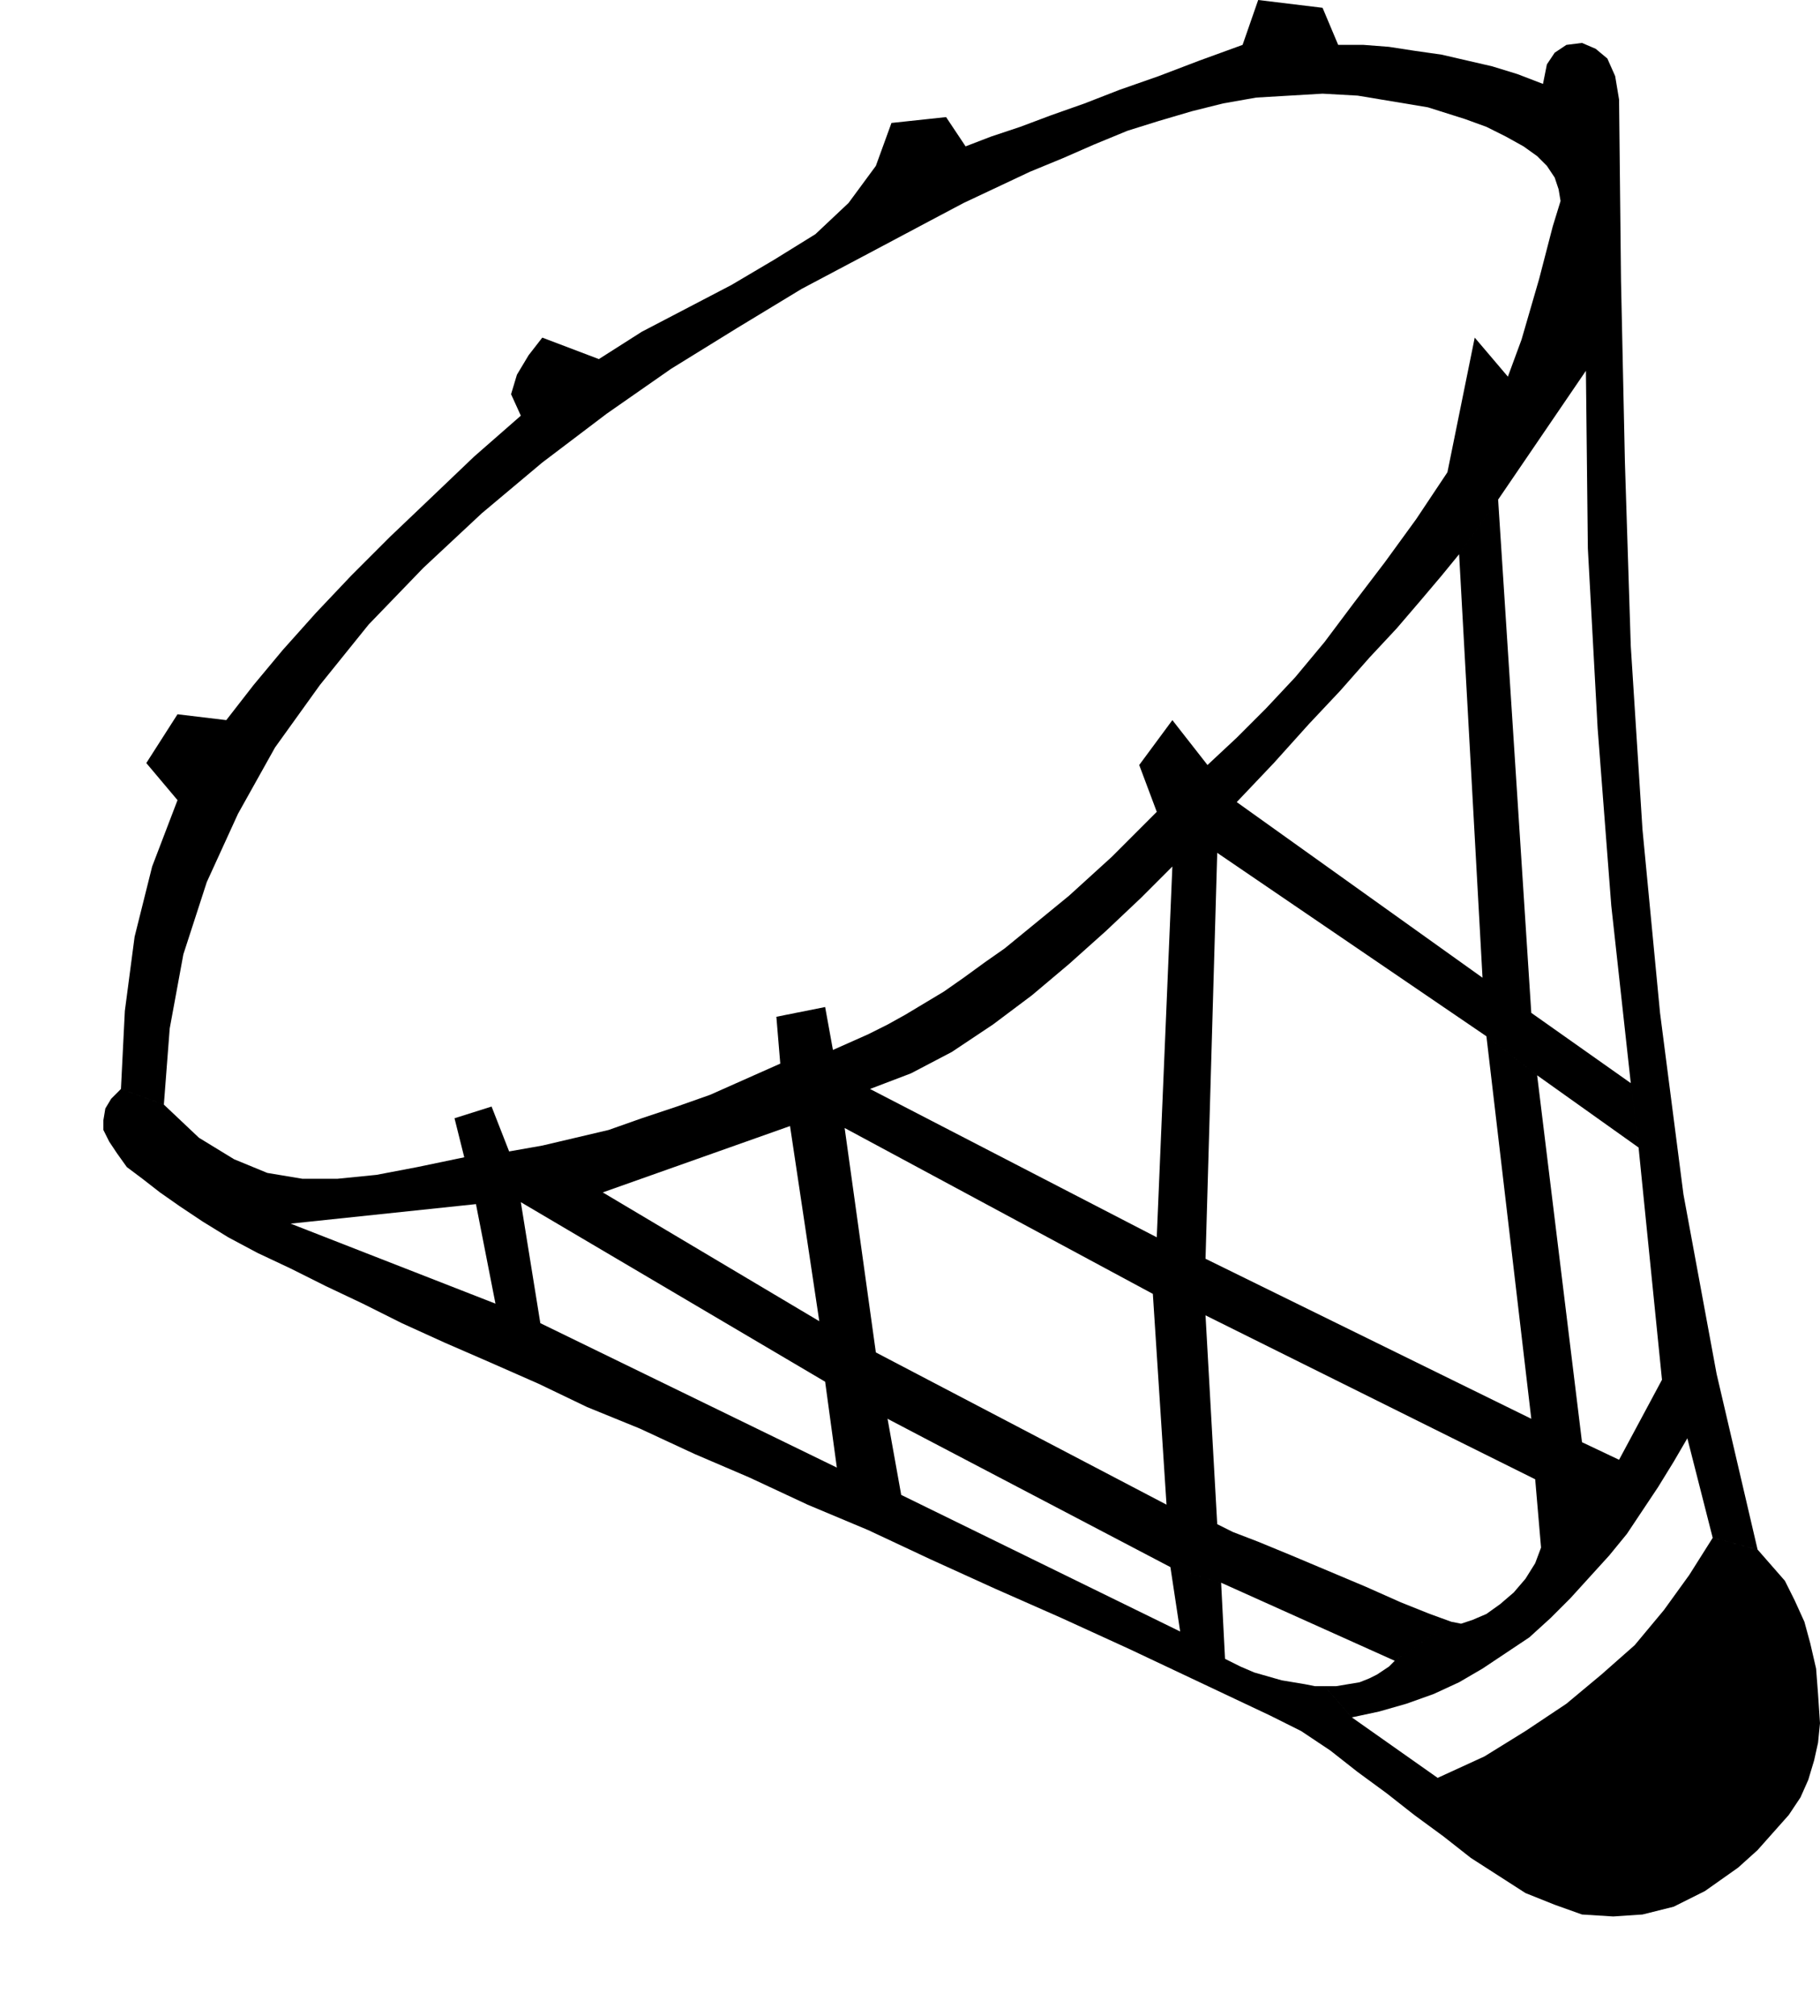 <svg xmlns="http://www.w3.org/2000/svg" width="89.568" height="99.168" fill-rule="evenodd" stroke-linecap="round" preserveAspectRatio="none" viewBox="0 0 933 1033"><style>.pen1{stroke:none}.brush2{fill:#000}</style><path d="m876 939-15-9-10 6-9 3-9 3-8 2h-8l-9 1-10-1h-11l-6 12 14 5 13 3 11 1 11-1 11-4 11-5 12-7 12-9z" class="pen1 brush2"/><path d="m62 558-5 5-3 5-1 6v5l3 6 4 6 5 7 8 6 9 7 10 7 12 8 13 8 15 8 17 8 18 9 19 9 20 10 22 10 23 10 25 11 25 12 27 11 28 13 28 12 30 14 31 13 32 15 33 15 34 15 35 16 36 17 36 17 16 8 15 10 14 11 15 11 14 11 15 11 14 11 14 9 14 9 15 6 14 5 16 1 15-1 16-4 16-8 17-12 10-9 8-9 8-9 6-9 4-9 3-10 2-9 1-10-1-15-1-13-3-13-3-11-5-11-5-10-7-8-7-8-23-6-12 19-13 18-15 18-17 15-18 15-21 14-21 13-24 11-44-31-14-16h-5l-5-1-6-1-6-1-7-2-7-2-7-3-8-4-2-39-26-8 5 33-143-70-7-39-32-19 6 44-152-74-10-62-23 1 10 51-105-41 95-10 23-1 156 92 32 19 145 76 26 8 89 40 29-20-11-4-15-6-18-8-19-8-19-8-17-7-13-5-8-4-6-107-27-11 7 108-149-78-16-115-28-1 15 100-111-66 96-34 28 1 158 85 27 11 169 84 24-19-23-188-26-20 23 196-167-82 6-208-23 7-8 190-147-76 21-8 21-11 21-14 20-15 19-16 19-17 18-17 16-16 23-7 138 94 26 20 52 37-4-33-51-36-17-263-20 28 12 217-126-90 19-20 18-20 16-17 15-17 14-15 12-14 11-13 9-11 20-28 45-66 1 91 5 92 7 91 10 91 4 33 12 119-22 41-19-9-24 19 3 35-3 8-5 8-6 7-7 6-7 5-7 3-6 2-5-1-29 20-3 3-3 2-3 2-4 2-5 2-6 1-6 1h-6l14 16 14-3 14-4 14-5 13-6 12-7 12-8 12-8 11-10 10-10 10-11 10-11 9-11 8-12 8-12 8-13 7-12 13 51 23 6-21-90-17-92-12-93-9-94-6-94-3-94-2-93-1-93-2-12-4-9-6-5-7-3-8 1-6 4-4 6-2 10-13-5-13-4-13-3-13-3-14-2-13-2-13-1h-13l-8-19-33-4-8 23-22 8-21 8-20 7-18 7-17 6-16 6-15 5-13 5-10-15-28 3-8 22-14 19-17 16-21 13-22 13-23 12-23 12-22 14-29-11-7 9-6 10-3 10 5 11-24 21-22 21-21 20-20 20-18 19-17 19-15 18-14 18-25-3-16 25 16 19-13 34-9 36-5 38-2 40 22 8 3-39 7-38 12-37 16-35 19-34 23-32 25-31 28-29 30-28 31-26 33-25 33-23 34-21 33-20 34-18 32-17 17-9 17-8 17-8 17-7 16-7 17-7 16-5 17-5 16-4 17-3 17-1 17-1 18 1 18 3 18 3 19 6 11 4 10 5 9 5 7 5 5 5 4 6 2 6 1 6-4 13-7 27-9 31-7 19-17-20-14 69-16 24-16 22-16 21-15 20-15 18-15 16-15 15-15 14-18-23-17 23 9 24-12 12-11 11-11 10-11 10-11 9-11 9-11 9-10 7-11 8-10 7-10 6-10 6-9 5-10 5-9 4-9 4-4-22-25 5 2 24-18 8-18 8-17 6-18 6-17 6-17 4-17 4-17 3-9-23-19 6 5 20-24 5-21 4-20 2h-18l-18-3-17-7-18-11-18-17-22-8z" class="pen1 brush2"/></svg>
